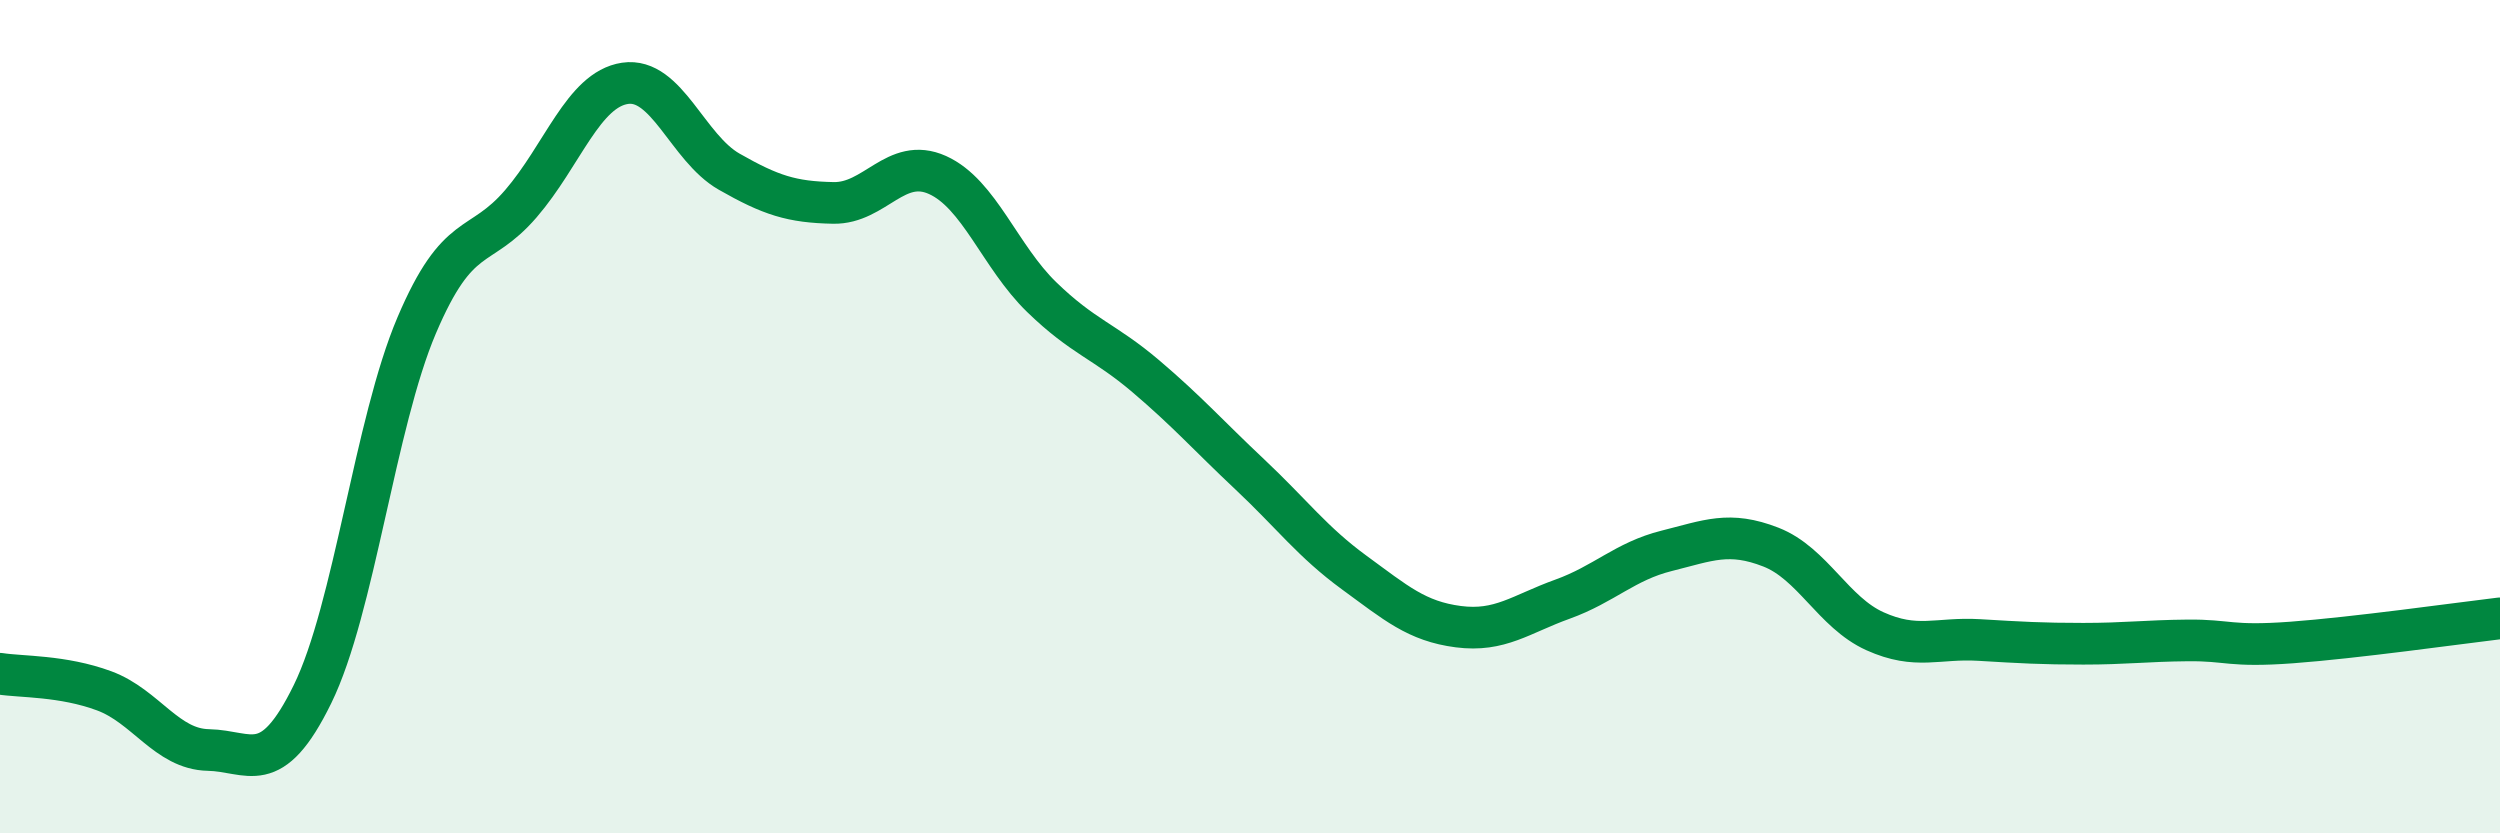 
    <svg width="60" height="20" viewBox="0 0 60 20" xmlns="http://www.w3.org/2000/svg">
      <path
        d="M 0,16.17 C 0.5,16.25 1.5,16.21 2.5,16.58 C 3.5,16.95 4,17.98 5,18 C 6,18.02 6.5,18.7 7.5,16.66 C 8.5,14.62 9,10.16 10,7.81 C 11,5.46 11.5,6.05 12.5,4.89 C 13.5,3.73 14,2.15 15,2 C 16,1.85 16.5,3.55 17.5,4.12 C 18.5,4.69 19,4.85 20,4.87 C 21,4.89 21.5,3.75 22.5,4.2 C 23.5,4.65 24,6.16 25,7.13 C 26,8.1 26.5,8.18 27.5,9.03 C 28.5,9.88 29,10.45 30,11.39 C 31,12.33 31.5,13.01 32.5,13.74 C 33.5,14.47 34,14.91 35,15.04 C 36,15.17 36.5,14.74 37.5,14.38 C 38.5,14.02 39,13.47 40,13.22 C 41,12.97 41.5,12.74 42.5,13.13 C 43.5,13.52 44,14.7 45,15.15 C 46,15.6 46.5,15.3 47.5,15.36 C 48.5,15.42 49,15.45 50,15.45 C 51,15.45 51.5,15.38 52.5,15.37 C 53.5,15.36 53.5,15.53 55,15.42 C 56.5,15.31 59,14.96 60,14.84L60 20L0 20Z"
        fill="#008740"
        opacity="0.1"
        stroke-linecap="round"
        stroke-linejoin="round"
      />
      <path
        d="M 0,16.17 C 0.5,16.25 1.5,16.21 2.5,16.58 C 3.5,16.95 4,17.98 5,18 C 6,18.02 6.5,18.7 7.5,16.66 C 8.5,14.62 9,10.16 10,7.81 C 11,5.46 11.5,6.05 12.5,4.89 C 13.5,3.73 14,2.15 15,2 C 16,1.85 16.5,3.55 17.5,4.12 C 18.5,4.69 19,4.85 20,4.87 C 21,4.89 21.5,3.75 22.5,4.2 C 23.5,4.65 24,6.16 25,7.13 C 26,8.1 26.5,8.18 27.5,9.03 C 28.5,9.88 29,10.45 30,11.39 C 31,12.33 31.5,13.01 32.5,13.74 C 33.5,14.47 34,14.91 35,15.04 C 36,15.17 36.5,14.74 37.5,14.38 C 38.5,14.02 39,13.47 40,13.22 C 41,12.97 41.5,12.74 42.5,13.13 C 43.5,13.52 44,14.7 45,15.15 C 46,15.6 46.5,15.3 47.5,15.36 C 48.5,15.42 49,15.45 50,15.45 C 51,15.45 51.5,15.38 52.5,15.37 C 53.5,15.36 53.5,15.53 55,15.42 C 56.5,15.31 59,14.96 60,14.84"
        stroke="#008740"
        stroke-width="1"
        fill="none"
        stroke-linecap="round"
        stroke-linejoin="round"
      />
    </svg>
  